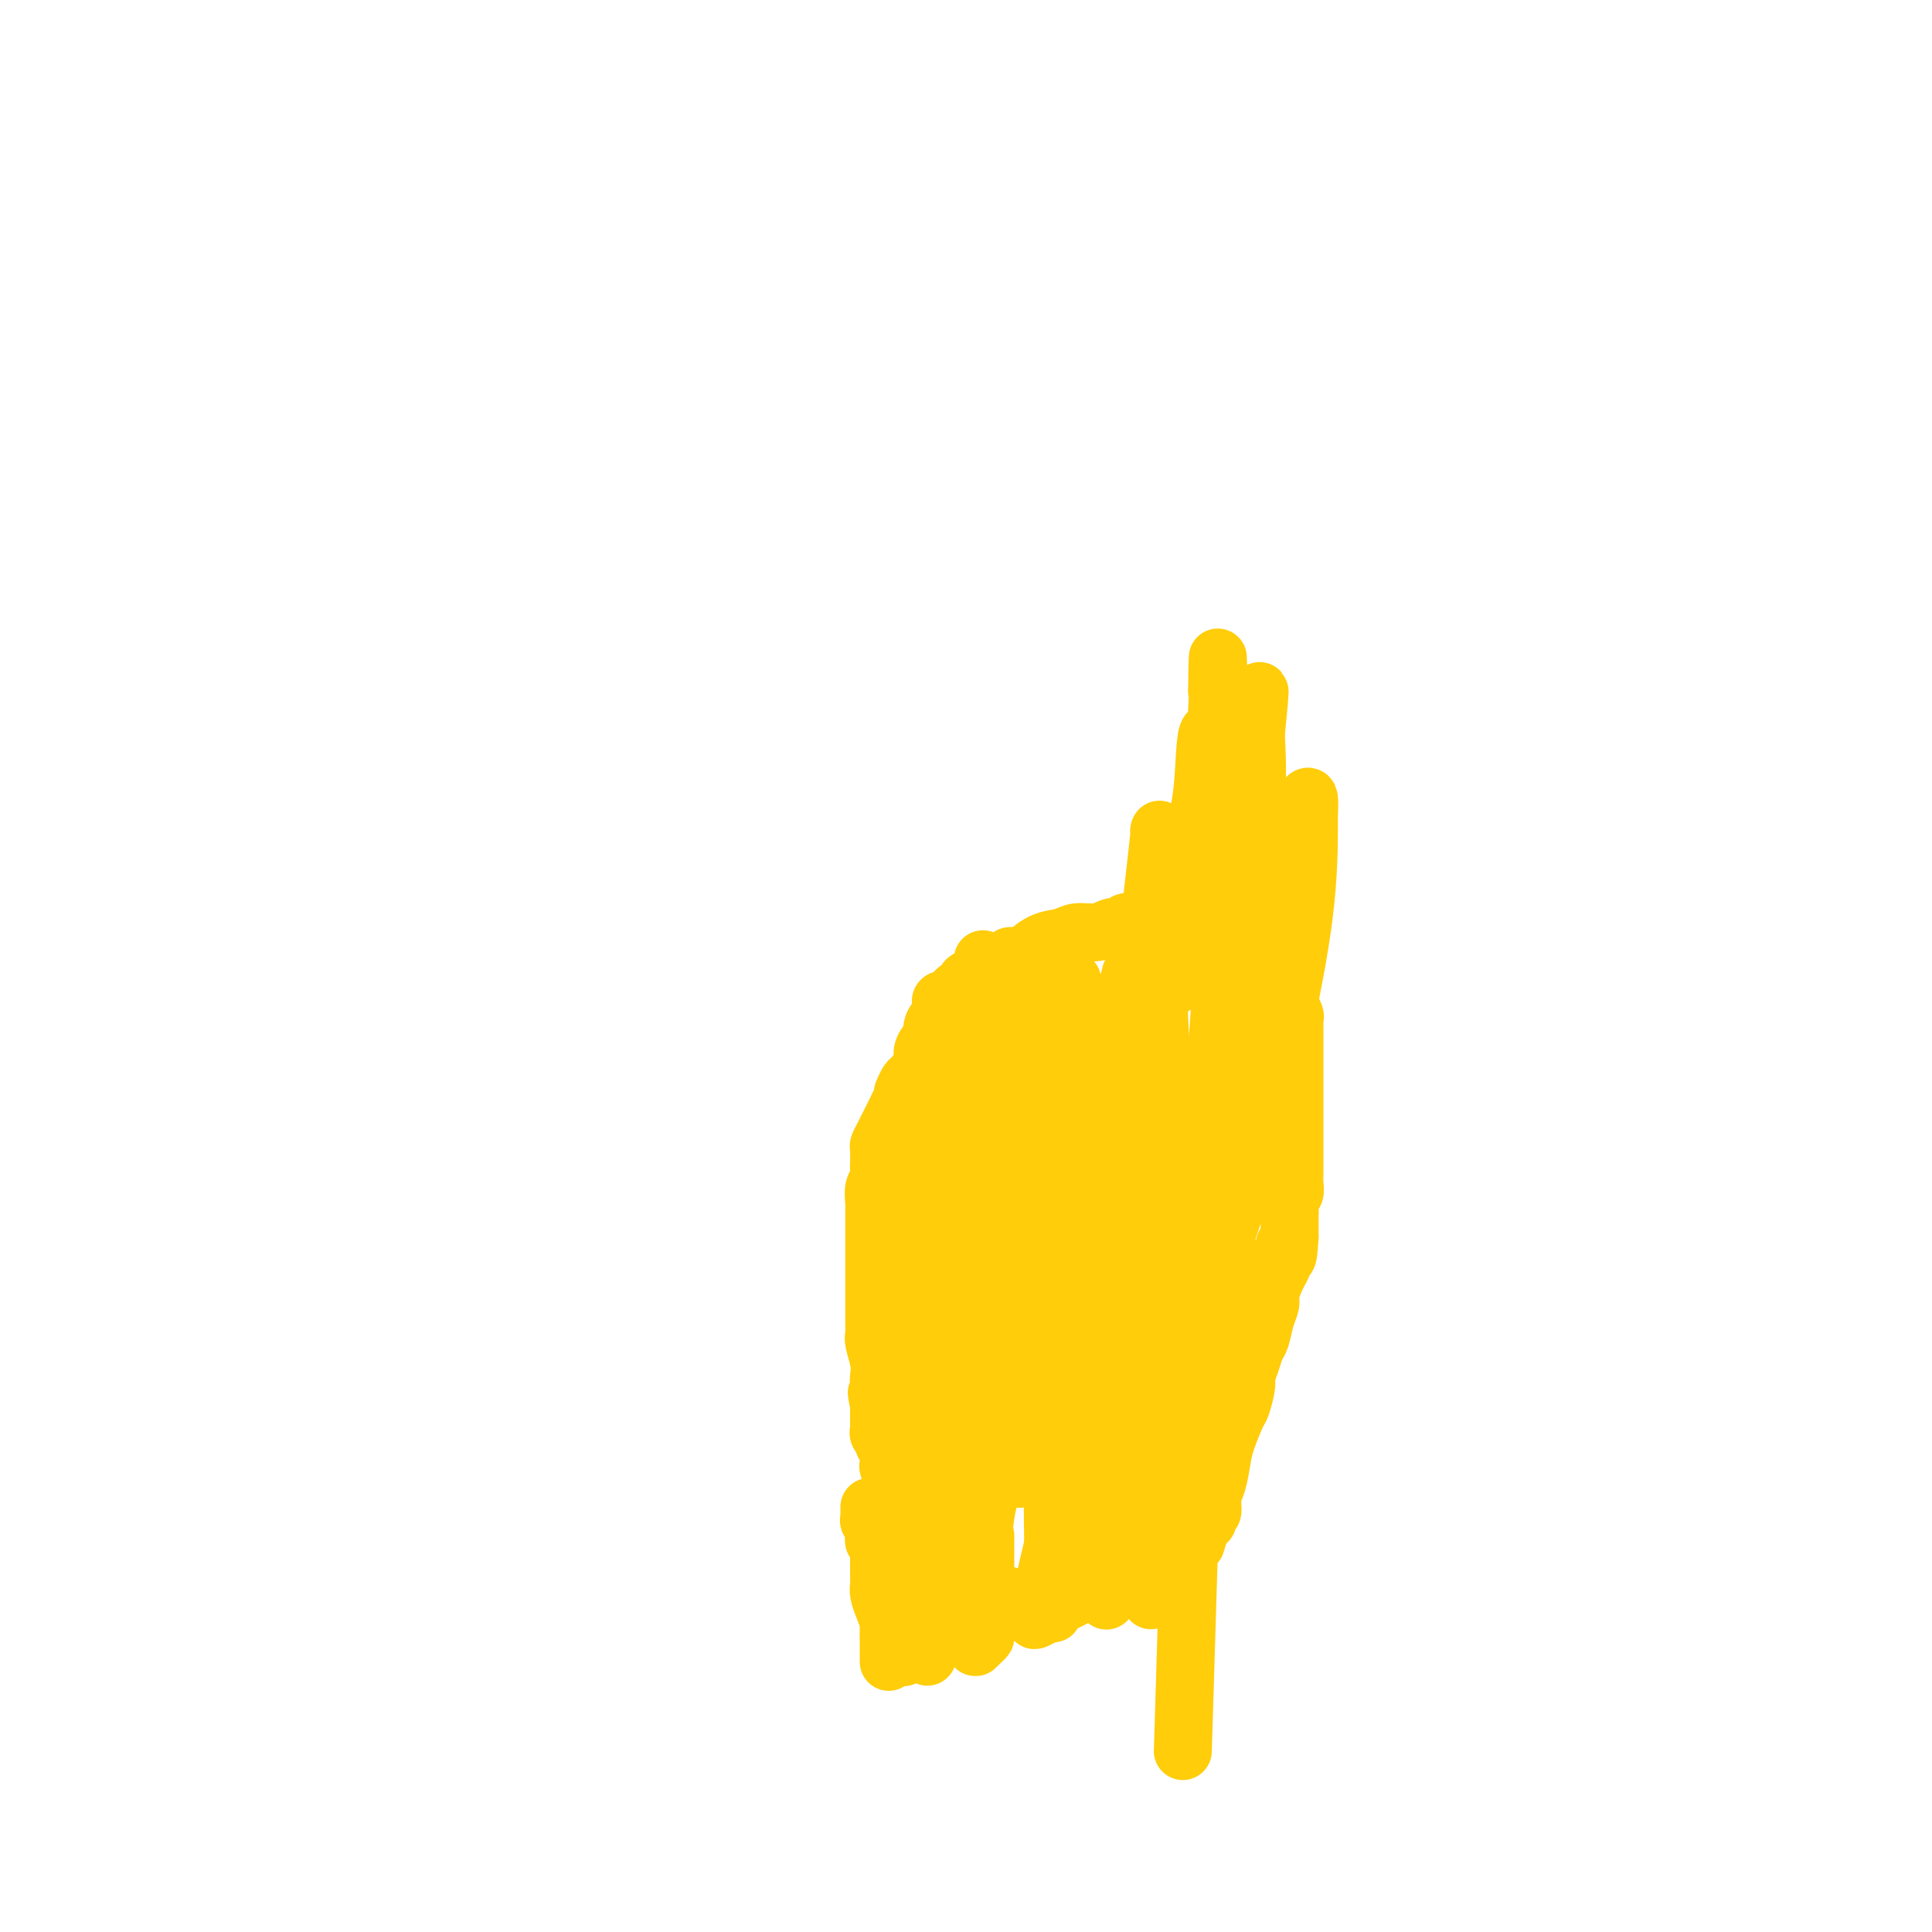 <svg viewBox='0 0 400 400' version='1.1' xmlns='http://www.w3.org/2000/svg' xmlns:xlink='http://www.w3.org/1999/xlink'><g fill='none' stroke='#FFCD0A' stroke-width='12' stroke-linecap='round' stroke-linejoin='round'><path d='M184,309c-0.002,14.124 -0.003,28.249 0,33c0.003,4.751 0.011,0.129 0,-2c-0.011,-2.129 -0.041,-1.764 0,-2c0.041,-0.236 0.155,-1.074 0,-2c-0.155,-0.926 -0.577,-1.941 -1,-3c-0.423,-1.059 -0.845,-2.164 -1,-3c-0.155,-0.836 -0.041,-1.404 0,-2c0.041,-0.596 0.011,-1.220 0,-2c-0.011,-0.780 -0.003,-1.717 0,-2c0.003,-0.283 0.001,0.089 0,0c-0.001,-0.089 -0.000,-0.639 0,-1c0.000,-0.361 0.000,-0.532 0,-1c-0.000,-0.468 -0.000,-1.234 0,-2'/><path d='M182,320c-0.532,-3.542 -0.860,-1.397 -1,-1c-0.140,0.397 -0.090,-0.954 0,-2c0.090,-1.046 0.220,-1.787 0,-2c-0.220,-0.213 -0.791,0.100 -1,0c-0.209,-0.100 -0.056,-0.615 0,-1c0.056,-0.385 0.015,-0.642 0,-1c-0.015,-0.358 -0.004,-0.817 0,-1c0.004,-0.183 0.002,-0.092 0,0'/><path d='M187,343c0.000,0.000 0.100,0.100 0.1,0.1'/><path d='M187,338c0.030,-0.204 0.061,-0.408 0,-1c-0.061,-0.592 -0.212,-1.573 0,-2c0.212,-0.427 0.789,-0.299 1,-1c0.211,-0.701 0.057,-2.229 0,-3c-0.057,-0.771 -0.015,-0.784 0,-1c0.015,-0.216 0.004,-0.633 0,-1c-0.004,-0.367 -0.001,-0.683 0,-1c0.001,-0.317 0.001,-0.636 0,-1c-0.001,-0.364 -0.004,-0.773 0,-1c0.004,-0.227 0.015,-0.273 0,-1c-0.015,-0.727 -0.057,-2.135 0,-3c0.057,-0.865 0.212,-1.185 0,-2c-0.212,-0.815 -0.792,-2.123 -1,-3c-0.208,-0.877 -0.044,-1.322 0,-2c0.044,-0.678 -0.030,-1.590 0,-2c0.030,-0.410 0.165,-0.317 0,-1c-0.165,-0.683 -0.632,-2.141 -1,-3c-0.368,-0.859 -0.639,-1.119 -1,-2c-0.361,-0.881 -0.814,-2.383 -1,-3c-0.186,-0.617 -0.106,-0.350 0,-1c0.106,-0.650 0.239,-2.215 0,-3c-0.239,-0.785 -0.849,-0.788 -1,-1c-0.151,-0.212 0.156,-0.633 0,-1c-0.156,-0.367 -0.774,-0.679 -1,-1c-0.226,-0.321 -0.061,-0.649 0,-1c0.061,-0.351 0.016,-0.723 0,-1c-0.016,-0.277 -0.004,-0.459 0,-1c0.004,-0.541 0.001,-1.440 0,-2c-0.001,-0.560 -0.001,-0.780 0,-1'/><path d='M182,291c-0.929,-4.864 -0.253,-1.523 0,-1c0.253,0.523 0.082,-1.770 0,-3c-0.082,-1.230 -0.074,-1.397 0,-2c0.074,-0.603 0.216,-1.642 0,-3c-0.216,-1.358 -0.790,-3.035 -1,-4c-0.210,-0.965 -0.056,-1.217 0,-2c0.056,-0.783 0.015,-2.097 0,-3c-0.015,-0.903 -0.004,-1.395 0,-2c0.004,-0.605 0.001,-1.322 0,-2c-0.001,-0.678 -0.000,-1.317 0,-2c0.000,-0.683 0.000,-1.410 0,-2c-0.000,-0.590 -0.000,-1.044 0,-1c0.000,0.044 0.000,0.586 0,0c-0.000,-0.586 -0.000,-2.300 0,-3c0.000,-0.700 0.000,-0.385 0,-1c-0.000,-0.615 -0.001,-2.161 0,-3c0.001,-0.839 0.004,-0.973 0,-2c-0.004,-1.027 -0.015,-2.947 0,-4c0.015,-1.053 0.057,-1.238 0,-2c-0.057,-0.762 -0.211,-2.101 0,-3c0.211,-0.899 0.789,-1.358 1,-2c0.211,-0.642 0.056,-1.467 0,-2c-0.056,-0.533 -0.012,-0.775 0,-1c0.012,-0.225 -0.007,-0.432 0,-1c0.007,-0.568 0.040,-1.495 0,-2c-0.040,-0.505 -0.151,-0.586 0,-1c0.151,-0.414 0.565,-1.161 1,-2c0.435,-0.839 0.890,-1.771 1,-2c0.110,-0.229 -0.124,0.246 0,0c0.124,-0.246 0.607,-1.213 1,-2c0.393,-0.787 0.697,-1.393 1,-2'/><path d='M186,229c0.996,-2.516 0.987,-0.307 1,0c0.013,0.307 0.050,-1.286 0,-2c-0.050,-0.714 -0.186,-0.547 0,-1c0.186,-0.453 0.694,-1.527 1,-2c0.306,-0.473 0.412,-0.345 1,-1c0.588,-0.655 1.659,-2.094 2,-3c0.341,-0.906 -0.050,-1.279 0,-2c0.050,-0.721 0.539,-1.790 1,-2c0.461,-0.210 0.894,0.438 1,0c0.106,-0.438 -0.115,-1.962 0,-3c0.115,-1.038 0.565,-1.588 1,-2c0.435,-0.412 0.857,-0.685 1,-1c0.143,-0.315 0.009,-0.672 0,-1c-0.009,-0.328 0.107,-0.627 0,-1c-0.107,-0.373 -0.437,-0.821 0,-1c0.437,-0.179 1.642,-0.089 2,0c0.358,0.089 -0.130,0.179 0,0c0.130,-0.179 0.880,-0.626 1,-1c0.120,-0.374 -0.389,-0.674 0,-1c0.389,-0.326 1.676,-0.676 2,-1c0.324,-0.324 -0.317,-0.621 0,-1c0.317,-0.379 1.590,-0.841 2,-1c0.410,-0.159 -0.042,-0.014 0,0c0.042,0.014 0.579,-0.104 1,0c0.421,0.104 0.725,0.431 1,0c0.275,-0.431 0.522,-1.618 1,-2c0.478,-0.382 1.189,0.041 2,0c0.811,-0.041 1.723,-0.547 2,-1c0.277,-0.453 -0.079,-0.853 0,-1c0.079,-0.147 0.594,-0.042 1,0c0.406,0.042 0.703,0.021 1,0'/><path d='M211,198c2.802,-1.509 1.807,-0.782 2,-1c0.193,-0.218 1.575,-1.383 3,-2c1.425,-0.617 2.893,-0.687 4,-1c1.107,-0.313 1.855,-0.869 3,-1c1.145,-0.131 2.689,0.162 4,0c1.311,-0.162 2.389,-0.779 3,-1c0.611,-0.221 0.755,-0.045 1,0c0.245,0.045 0.592,-0.040 1,0c0.408,0.040 0.877,0.205 1,0c0.123,-0.205 -0.100,-0.780 0,-1c0.100,-0.220 0.522,-0.084 1,0c0.478,0.084 1.013,0.117 2,0c0.987,-0.117 2.425,-0.382 4,0c1.575,0.382 3.287,1.412 5,2c1.713,0.588 3.429,0.736 5,1c1.571,0.264 2.998,0.645 5,1c2.002,0.355 4.578,0.683 6,1c1.422,0.317 1.691,0.624 2,1c0.309,0.376 0.660,0.822 1,1c0.340,0.178 0.670,0.089 1,0'/><path d='M265,198c4.427,0.986 0.994,-0.049 0,0c-0.994,0.049 0.452,1.184 1,2c0.548,0.816 0.200,1.314 0,2c-0.200,0.686 -0.251,1.559 0,2c0.251,0.441 0.803,0.451 1,1c0.197,0.549 0.039,1.639 0,2c-0.039,0.361 0.042,-0.005 0,0c-0.042,0.005 -0.207,0.382 0,1c0.207,0.618 0.788,1.478 1,2c0.212,0.522 0.057,0.706 0,1c-0.057,0.294 -0.015,0.698 0,1c0.015,0.302 0.004,0.503 0,1c-0.004,0.497 -0.001,1.291 0,2c0.001,0.709 0.000,1.335 0,2c-0.000,0.665 -0.000,1.370 0,2c0.000,0.630 0.000,1.186 0,2c-0.000,0.814 -0.000,1.884 0,3c0.000,1.116 0.000,2.276 0,3c-0.000,0.724 -0.000,1.013 0,2c0.000,0.987 0.000,2.673 0,4c-0.000,1.327 -0.000,2.295 0,3c0.000,0.705 0.001,1.149 0,2c-0.001,0.851 -0.004,2.111 0,3c0.004,0.889 0.015,1.407 0,2c-0.015,0.593 -0.057,1.261 0,2c0.057,0.739 0.211,1.549 0,2c-0.211,0.451 -0.789,0.544 -1,1c-0.211,0.456 -0.057,1.277 0,2c0.057,0.723 0.015,1.349 0,2c-0.015,0.651 -0.004,1.329 0,2c0.004,0.671 0.002,1.336 0,2'/><path d='M267,256c-0.394,7.336 -0.880,3.177 -1,2c-0.120,-1.177 0.126,0.629 0,2c-0.126,1.371 -0.625,2.308 -1,3c-0.375,0.692 -0.625,1.137 -1,2c-0.375,0.863 -0.874,2.142 -1,3c-0.126,0.858 0.121,1.296 0,2c-0.121,0.704 -0.611,1.673 -1,3c-0.389,1.327 -0.678,3.011 -1,4c-0.322,0.989 -0.678,1.284 -1,2c-0.322,0.716 -0.610,1.851 -1,3c-0.390,1.149 -0.882,2.310 -1,3c-0.118,0.690 0.137,0.910 0,2c-0.137,1.090 -0.666,3.051 -1,4c-0.334,0.949 -0.472,0.886 -1,2c-0.528,1.114 -1.447,3.406 -2,5c-0.553,1.594 -0.740,2.489 -1,4c-0.260,1.511 -0.591,3.638 -1,5c-0.409,1.362 -0.894,1.957 -1,3c-0.106,1.043 0.169,2.532 0,3c-0.169,0.468 -0.780,-0.084 -1,0c-0.220,0.084 -0.049,0.806 0,1c0.049,0.194 -0.025,-0.140 0,0c0.025,0.140 0.150,0.754 0,1c-0.150,0.246 -0.575,0.123 -1,0'/><path d='M249,315c-2.767,9.085 -0.683,2.298 0,0c0.683,-2.298 -0.034,-0.105 -1,1c-0.966,1.105 -2.181,1.123 -3,1c-0.819,-0.123 -1.243,-0.387 -2,0c-0.757,0.387 -1.848,1.424 -3,2c-1.152,0.576 -2.365,0.689 -3,1c-0.635,0.311 -0.690,0.819 -1,1c-0.310,0.181 -0.874,0.034 -1,0c-0.126,-0.034 0.186,0.046 0,0c-0.186,-0.046 -0.871,-0.216 -1,0c-0.129,0.216 0.299,0.819 0,1c-0.299,0.181 -1.325,-0.059 -2,0c-0.675,0.059 -1.000,0.418 -1,1c0.000,0.582 0.326,1.387 0,2c-0.326,0.613 -1.304,1.032 -2,1c-0.696,-0.032 -1.110,-0.516 -2,0c-0.890,0.516 -2.255,2.033 -3,3c-0.745,0.967 -0.870,1.383 -2,2c-1.130,0.617 -3.266,1.435 -4,2c-0.734,0.565 -0.067,0.876 0,1c0.067,0.124 -0.467,0.062 -1,0'/><path d='M217,334c-5.113,2.893 -1.894,0.626 -1,0c0.894,-0.626 -0.537,0.389 -2,0c-1.463,-0.389 -2.959,-2.181 -4,-3c-1.041,-0.819 -1.628,-0.664 -3,-1c-1.372,-0.336 -3.531,-1.162 -5,-2c-1.469,-0.838 -2.250,-1.689 -3,-2c-0.750,-0.311 -1.469,-0.083 -2,0c-0.531,0.083 -0.874,0.022 -1,0c-0.126,-0.022 -0.036,-0.006 0,0c0.036,0.006 0.018,0.003 0,0'/><path d='M196,326c-0.000,-0.307 -0.001,-0.613 0,-1c0.001,-0.387 0.003,-0.853 0,-2c-0.003,-1.147 -0.012,-2.974 0,-5c0.012,-2.026 0.044,-4.252 0,-7c-0.044,-2.748 -0.166,-6.019 0,-10c0.166,-3.981 0.618,-8.671 1,-13c0.382,-4.329 0.694,-8.296 1,-13c0.306,-4.704 0.608,-10.143 1,-15c0.392,-4.857 0.876,-9.130 1,-13c0.124,-3.870 -0.110,-7.337 0,-11c0.110,-3.663 0.565,-7.521 1,-11c0.435,-3.479 0.849,-6.578 1,-9c0.151,-2.422 0.041,-4.169 0,-5c-0.041,-0.831 -0.011,-0.748 0,-1c0.011,-0.252 0.002,-0.838 0,-1c-0.002,-0.162 0.002,0.100 0,0c-0.002,-0.100 -0.011,-0.563 0,-1c0.011,-0.437 0.041,-0.848 0,-1c-0.041,-0.152 -0.155,-0.043 0,0c0.155,0.043 0.577,0.022 1,0'/><path d='M203,207c1.081,-18.356 0.283,-4.747 0,1c-0.283,5.747 -0.051,3.633 0,5c0.051,1.367 -0.080,6.216 0,11c0.080,4.784 0.371,9.505 0,14c-0.371,4.495 -1.405,8.766 -2,14c-0.595,5.234 -0.752,11.431 -1,16c-0.248,4.569 -0.588,7.509 -1,10c-0.412,2.491 -0.898,4.532 -1,6c-0.102,1.468 0.179,2.361 0,3c-0.179,0.639 -0.817,1.023 -1,1c-0.183,-0.023 0.088,-0.451 0,0c-0.088,0.451 -0.535,1.783 -1,3c-0.465,1.217 -0.948,2.319 -1,4c-0.052,1.681 0.326,3.940 0,7c-0.326,3.060 -1.355,6.919 -2,11c-0.645,4.081 -0.905,8.382 -1,12c-0.095,3.618 -0.026,6.553 0,9c0.026,2.447 0.010,4.407 0,6c-0.010,1.593 -0.014,2.820 0,3c0.014,0.180 0.045,-0.688 0,-1c-0.045,-0.312 -0.167,-0.070 0,-1c0.167,-0.930 0.622,-3.033 1,-5c0.378,-1.967 0.679,-3.799 1,-6c0.321,-2.201 0.663,-4.772 1,-7c0.337,-2.228 0.668,-4.114 1,-6'/><path d='M196,317c1.019,-5.172 1.568,-5.102 2,-6c0.432,-0.898 0.747,-2.766 1,-5c0.253,-2.234 0.444,-4.836 1,-7c0.556,-2.164 1.476,-3.892 2,-6c0.524,-2.108 0.652,-4.598 1,-7c0.348,-2.402 0.915,-4.716 1,-7c0.085,-2.284 -0.313,-4.537 0,-7c0.313,-2.463 1.338,-5.135 2,-8c0.662,-2.865 0.962,-5.923 1,-8c0.038,-2.077 -0.187,-3.172 0,-5c0.187,-1.828 0.786,-4.388 1,-6c0.214,-1.612 0.043,-2.277 0,-4c-0.043,-1.723 0.041,-4.503 0,-6c-0.041,-1.497 -0.207,-1.711 0,-2c0.207,-0.289 0.788,-0.655 1,-1c0.212,-0.345 0.057,-0.671 0,-1c-0.057,-0.329 -0.015,-0.662 0,-1c0.015,-0.338 0.005,-0.680 0,-1c-0.005,-0.320 -0.003,-0.619 0,-1c0.003,-0.381 0.009,-0.843 0,-1c-0.009,-0.157 -0.033,-0.009 0,0c0.033,0.009 0.122,-0.121 0,0c-0.122,0.121 -0.456,0.494 -1,1c-0.544,0.506 -1.298,1.145 -2,2c-0.702,0.855 -1.351,1.928 -2,3'/><path d='M204,233c-1.310,1.475 -2.085,3.164 -3,5c-0.915,1.836 -1.971,3.821 -3,6c-1.029,2.179 -2.031,4.552 -3,7c-0.969,2.448 -1.905,4.972 -3,8c-1.095,3.028 -2.350,6.561 -3,9c-0.650,2.439 -0.695,3.784 -1,6c-0.305,2.216 -0.870,5.303 -1,7c-0.130,1.697 0.175,2.003 0,3c-0.175,0.997 -0.831,2.686 -1,4c-0.169,1.314 0.149,2.255 0,3c-0.149,0.745 -0.765,1.296 -1,2c-0.235,0.704 -0.090,1.563 0,2c0.090,0.437 0.123,0.452 0,0c-0.123,-0.452 -0.403,-1.371 0,-3c0.403,-1.629 1.489,-3.969 2,-7c0.511,-3.031 0.446,-6.752 1,-1c0.554,5.752 1.727,20.976 3,22c1.273,1.024 2.645,-12.153 4,-21c1.355,-8.847 2.692,-13.365 4,-19c1.308,-5.635 2.585,-12.385 3,-16c0.415,-3.615 -0.033,-4.093 0,-5c0.033,-0.907 0.547,-2.244 1,-3c0.453,-0.756 0.844,-0.930 1,-1c0.156,-0.070 0.078,-0.035 0,0'/><path d='M204,241c2.167,-10.833 1.083,-5.417 0,0'/><path d='M191,261c0.000,-0.317 0.000,-0.633 0,-1c0.000,-0.367 0.000,-0.784 0,-1c0.000,-0.216 0.000,-0.230 0,-1c0.000,-0.770 0.000,-2.295 0,-3c0.000,-0.705 0.000,-0.589 0,-1c0.000,-0.411 0.000,-1.349 0,-2c0.000,-0.651 0.000,-1.015 0,-2c0.000,-0.985 0.000,-2.590 0,-3c0.000,-0.410 0.000,0.377 0,0c0.000,-0.377 0.000,-1.917 0,-3c0.000,-1.083 0.000,-1.709 0,-2c0.000,-0.291 0.000,-0.249 0,-1c-0.000,-0.751 0.000,-2.296 0,-3c0.000,-0.704 0.000,-0.566 0,-1c0.000,-0.434 -0.000,-1.440 0,-2c0.000,-0.560 -0.000,-0.675 0,-1c0.000,-0.325 -0.000,-0.860 0,-1c0.000,-0.140 -0.000,0.116 0,0c0.000,-0.116 -0.000,-0.605 0,-1c0.000,-0.395 0.000,-0.698 0,-1'/><path d='M191,231c0.014,-5.078 0.050,-2.773 0,-2c-0.050,0.773 -0.187,0.015 0,-1c0.187,-1.015 0.698,-2.288 1,-3c0.302,-0.712 0.395,-0.863 1,-1c0.605,-0.137 1.721,-0.258 2,-1c0.279,-0.742 -0.280,-2.103 0,-3c0.280,-0.897 1.397,-1.328 2,-2c0.603,-0.672 0.692,-1.584 1,-2c0.308,-0.416 0.837,-0.337 1,0c0.163,0.337 -0.039,0.933 0,2c0.039,1.067 0.318,2.605 0,5c-0.318,2.395 -1.234,5.647 -2,9c-0.766,3.353 -1.381,6.807 -2,10c-0.619,3.193 -1.241,6.124 -2,9c-0.759,2.876 -1.654,5.696 -2,8c-0.346,2.304 -0.144,4.092 0,5c0.144,0.908 0.231,0.937 0,1c-0.231,0.063 -0.780,0.161 -1,0c-0.220,-0.161 -0.110,-0.580 0,-1'/><path d='M190,264c-1.428,7.765 -0.497,3.177 0,0c0.497,-3.177 0.560,-4.944 1,-7c0.440,-2.056 1.256,-4.402 2,-7c0.744,-2.598 1.418,-5.447 2,-9c0.582,-3.553 1.074,-7.811 2,-11c0.926,-3.189 2.286,-5.310 3,-8c0.714,-2.690 0.784,-5.949 1,-8c0.216,-2.051 0.579,-2.894 1,-4c0.421,-1.106 0.898,-2.475 1,-3c0.102,-0.525 -0.173,-0.207 0,0c0.173,0.207 0.795,0.303 1,0c0.205,-0.303 -0.005,-1.006 0,0c0.005,1.006 0.226,3.722 1,6c0.774,2.278 2.102,4.120 3,7c0.898,2.880 1.368,6.800 2,9c0.632,2.200 1.426,2.681 2,4c0.574,1.319 0.927,3.477 1,5c0.073,1.523 -0.134,2.410 0,3c0.134,0.590 0.610,0.883 1,1c0.390,0.117 0.695,0.059 1,0'/><path d='M215,242c1.787,5.323 0.254,1.131 0,-1c-0.254,-2.131 0.772,-2.201 1,-3c0.228,-0.799 -0.342,-2.325 0,-4c0.342,-1.675 1.594,-3.497 2,-5c0.406,-1.503 -0.036,-2.686 0,-4c0.036,-1.314 0.550,-2.761 1,-4c0.450,-1.239 0.838,-2.272 1,-3c0.162,-0.728 0.100,-1.150 0,-2c-0.100,-0.850 -0.237,-2.127 0,-3c0.237,-0.873 0.848,-1.343 1,-2c0.152,-0.657 -0.155,-1.502 0,-2c0.155,-0.498 0.774,-0.651 1,-1c0.226,-0.349 0.061,-0.895 0,-1c-0.061,-0.105 -0.016,0.229 0,0c0.016,-0.229 0.004,-1.023 0,-1c-0.004,0.023 -0.001,0.861 0,1c0.001,0.139 0.000,-0.423 0,0c-0.000,0.423 -0.000,1.830 0,3c0.000,1.170 0.000,2.102 0,3c-0.000,0.898 -0.000,1.763 0,3c0.000,1.237 0.000,2.845 0,4c-0.000,1.155 -0.000,1.856 0,3c0.000,1.144 0.000,2.731 0,4c-0.000,1.269 -0.000,2.220 0,3c0.000,0.780 0.000,1.390 0,2'/><path d='M222,232c-0.016,4.063 -0.057,1.220 0,0c0.057,-1.220 0.210,-0.817 0,-1c-0.210,-0.183 -0.785,-0.951 -1,-2c-0.215,-1.049 -0.072,-2.380 0,-4c0.072,-1.620 0.072,-3.528 0,-5c-0.072,-1.472 -0.215,-2.509 0,-4c0.215,-1.491 0.790,-3.437 1,-5c0.210,-1.563 0.056,-2.743 0,-4c-0.056,-1.257 -0.013,-2.591 0,-3c0.013,-0.409 -0.002,0.108 0,0c0.002,-0.108 0.022,-0.840 0,-1c-0.022,-0.160 -0.086,0.252 0,1c0.086,0.748 0.322,1.831 0,3c-0.322,1.169 -1.200,2.424 -2,4c-0.800,1.576 -1.520,3.473 -2,5c-0.480,1.527 -0.720,2.683 -1,4c-0.280,1.317 -0.601,2.796 -1,4c-0.399,1.204 -0.877,2.132 -1,3c-0.123,0.868 0.108,1.677 0,2c-0.108,0.323 -0.554,0.162 -1,0'/><path d='M214,229c-1.239,3.522 -0.336,-0.172 0,-2c0.336,-1.828 0.104,-1.788 0,-3c-0.104,-1.212 -0.080,-3.676 0,-6c0.080,-2.324 0.218,-4.508 0,-7c-0.218,-2.492 -0.790,-5.291 -1,-7c-0.210,-1.709 -0.056,-2.327 0,-3c0.056,-0.673 0.014,-1.400 0,-2c-0.014,-0.600 -0.002,-1.073 0,-1c0.002,0.073 -0.008,0.692 0,2c0.008,1.308 0.032,3.306 0,6c-0.032,2.694 -0.121,6.085 0,9c0.121,2.915 0.452,5.355 1,8c0.548,2.645 1.313,5.493 2,8c0.687,2.507 1.295,4.671 2,7c0.705,2.329 1.507,4.823 2,7c0.493,2.177 0.676,4.036 1,5c0.324,0.964 0.788,1.033 1,1c0.212,-0.033 0.174,-0.167 0,0c-0.174,0.167 -0.482,0.634 0,0c0.482,-0.634 1.753,-2.369 3,-5c1.247,-2.631 2.468,-6.159 4,-11c1.532,-4.841 3.374,-10.996 5,-17c1.626,-6.004 3.036,-11.858 4,-16c0.964,-4.142 1.482,-6.571 2,-9'/><path d='M240,193c1.701,-6.939 0.455,-3.286 0,-2c-0.455,1.286 -0.119,0.204 0,0c0.119,-0.204 0.021,0.469 0,2c-0.021,1.531 0.036,3.919 0,7c-0.036,3.081 -0.164,6.856 0,11c0.164,4.144 0.621,8.656 1,13c0.379,4.344 0.679,8.520 1,13c0.321,4.480 0.663,9.266 1,14c0.337,4.734 0.669,9.417 1,13c0.331,3.583 0.660,6.065 1,8c0.340,1.935 0.690,3.323 1,4c0.310,0.677 0.579,0.643 1,0c0.421,-0.643 0.992,-1.896 1,-2c0.008,-0.104 -0.548,0.942 0,-1c0.548,-1.942 2.199,-6.873 4,-12c1.801,-5.127 3.750,-10.449 6,-18c2.250,-7.551 4.799,-17.330 7,-27c2.201,-9.670 4.054,-19.231 5,-27c0.946,-7.769 0.985,-13.745 1,-17c0.015,-3.255 0.004,-3.787 0,-4c-0.004,-0.213 -0.002,-0.106 0,0'/><path d='M271,168c0.452,-6.956 -1.416,-0.344 -3,3c-1.584,3.344 -2.882,3.422 -4,5c-1.118,1.578 -2.054,4.656 -3,8c-0.946,3.344 -1.900,6.955 -3,10c-1.100,3.045 -2.346,5.523 -3,8c-0.654,2.477 -0.715,4.954 -1,7c-0.285,2.046 -0.794,3.662 -1,5c-0.206,1.338 -0.108,2.396 0,3c0.108,0.604 0.225,0.752 0,1c-0.225,0.248 -0.792,0.596 -1,1c-0.208,0.404 -0.059,0.863 0,1c0.059,0.137 0.026,-0.047 0,0c-0.026,0.047 -0.045,0.324 0,1c0.045,0.676 0.156,1.750 0,3c-0.156,1.250 -0.578,2.677 -1,4c-0.422,1.323 -0.845,2.541 -1,4c-0.155,1.459 -0.041,3.159 0,5c0.041,1.841 0.009,3.822 0,5c-0.009,1.178 0.005,1.551 0,2c-0.005,0.449 -0.029,0.972 0,1c0.029,0.028 0.111,-0.439 0,-1c-0.111,-0.561 -0.415,-1.215 0,-3c0.415,-1.785 1.548,-4.702 2,-8c0.452,-3.298 0.224,-6.977 1,-13c0.776,-6.023 2.555,-14.391 4,-24c1.445,-9.609 2.556,-20.460 3,-28c0.444,-7.540 0.222,-11.770 0,-16'/><path d='M260,152c1.549,-15.269 0.421,-6.943 0,-4c-0.421,2.943 -0.134,0.503 0,0c0.134,-0.503 0.115,0.930 0,2c-0.115,1.070 -0.327,1.776 -1,4c-0.673,2.224 -1.806,5.964 -2,9c-0.194,3.036 0.551,5.366 0,9c-0.551,3.634 -2.397,8.571 -3,13c-0.603,4.429 0.035,8.349 0,11c-0.035,2.651 -0.745,4.034 -1,6c-0.255,1.966 -0.054,4.516 0,7c0.054,2.484 -0.038,4.901 0,7c0.038,2.099 0.206,3.878 0,6c-0.206,2.122 -0.787,4.587 -1,7c-0.213,2.413 -0.057,4.774 0,7c0.057,2.226 0.016,4.318 0,6c-0.016,1.682 -0.005,2.954 0,3c0.005,0.046 0.005,-1.135 0,-2c-0.005,-0.865 -0.015,-1.414 0,-3c0.015,-1.586 0.057,-4.207 0,-8c-0.057,-3.793 -0.212,-8.756 0,-14c0.212,-5.244 0.789,-10.769 1,-18c0.211,-7.231 0.054,-16.167 0,-25c-0.054,-8.833 -0.004,-17.564 0,-23c0.004,-5.436 -0.037,-7.579 0,-9c0.037,-1.421 0.154,-2.120 0,-2c-0.154,0.120 -0.577,1.060 -1,2'/><path d='M252,143c0.112,-15.036 0.391,-1.625 0,4c-0.391,5.625 -1.452,3.464 -2,5c-0.548,1.536 -0.581,6.768 -1,11c-0.419,4.232 -1.223,7.463 -2,11c-0.777,3.537 -1.528,7.379 -2,11c-0.472,3.621 -0.666,7.021 -1,10c-0.334,2.979 -0.807,5.536 -1,7c-0.193,1.464 -0.107,1.836 0,2c0.107,0.164 0.235,0.120 0,0c-0.235,-0.120 -0.834,-0.314 -1,-1c-0.166,-0.686 0.099,-1.862 0,-3c-0.099,-1.138 -0.562,-2.239 -1,-4c-0.438,-1.761 -0.850,-4.184 -1,-7c-0.150,-2.816 -0.040,-6.026 0,-9c0.040,-2.974 0.008,-5.712 0,-7c-0.008,-1.288 0.009,-1.124 0,-1c-0.009,0.124 -0.044,0.209 0,0c0.044,-0.209 0.166,-0.712 0,1c-0.166,1.712 -0.619,5.638 -1,9c-0.381,3.362 -0.691,6.161 -1,9c-0.309,2.839 -0.619,5.718 -1,9c-0.381,3.282 -0.834,6.968 -1,9c-0.166,2.032 -0.044,2.411 0,3c0.044,0.589 0.012,1.389 0,2c-0.012,0.611 -0.003,1.032 0,1c0.003,-0.032 0.002,-0.516 0,-1'/><path d='M236,214c-0.841,6.421 -0.943,1.973 -1,0c-0.057,-1.973 -0.068,-1.470 0,-2c0.068,-0.530 0.214,-2.093 0,-3c-0.214,-0.907 -0.789,-1.159 -1,-2c-0.211,-0.841 -0.058,-2.270 0,-3c0.058,-0.730 0.023,-0.762 0,-1c-0.023,-0.238 -0.032,-0.682 0,-1c0.032,-0.318 0.107,-0.511 0,0c-0.107,0.511 -0.396,1.725 -1,3c-0.604,1.275 -1.524,2.610 -2,5c-0.476,2.390 -0.510,5.834 -1,9c-0.490,3.166 -1.438,6.054 -2,9c-0.562,2.946 -0.739,5.949 -1,9c-0.261,3.051 -0.606,6.149 -1,8c-0.394,1.851 -0.838,2.456 -1,3c-0.162,0.544 -0.042,1.027 0,1c0.042,-0.027 0.008,-0.565 0,-1c-0.008,-0.435 0.011,-0.767 0,-1c-0.011,-0.233 -0.052,-0.367 0,-2c0.052,-1.633 0.196,-4.764 0,-7c-0.196,-2.236 -0.732,-3.577 -1,-6c-0.268,-2.423 -0.268,-5.928 0,-8c0.268,-2.072 0.803,-2.712 1,-4c0.197,-1.288 0.056,-3.225 0,-4c-0.056,-0.775 -0.028,-0.387 0,0'/><path d='M225,216c-0.044,-4.441 -0.156,0.457 0,4c0.156,3.543 0.578,5.733 1,9c0.422,3.267 0.844,7.612 1,13c0.156,5.388 0.044,11.818 0,18c-0.044,6.182 -0.022,12.117 0,19c0.022,6.883 0.044,14.716 0,21c-0.044,6.284 -0.156,11.019 0,15c0.156,3.981 0.578,7.207 1,10c0.422,2.793 0.844,5.153 1,6c0.156,0.847 0.045,0.180 0,0c-0.045,-0.180 -0.023,0.126 0,0c0.023,-0.126 0.048,-0.683 0,-2c-0.048,-1.317 -0.168,-3.394 0,-6c0.168,-2.606 0.623,-5.741 1,-9c0.377,-3.259 0.674,-6.641 1,-10c0.326,-3.359 0.680,-6.694 1,-11c0.320,-4.306 0.608,-9.581 1,-14c0.392,-4.419 0.890,-7.980 1,-12c0.110,-4.020 -0.167,-8.498 0,-12c0.167,-3.502 0.777,-6.030 1,-8c0.223,-1.970 0.060,-3.384 0,-5c-0.060,-1.616 -0.015,-3.435 0,-4c0.015,-0.565 0.002,0.123 0,0c-0.002,-0.123 0.008,-1.058 0,-1c-0.008,0.058 -0.032,1.110 0,1c0.032,-0.110 0.122,-1.380 0,0c-0.122,1.380 -0.456,5.410 -1,9c-0.544,3.590 -1.298,6.740 -2,11c-0.702,4.260 -1.351,9.630 -2,15'/><path d='M230,273c-1.166,8.831 -1.581,13.410 -2,18c-0.419,4.590 -0.844,9.193 -1,13c-0.156,3.807 -0.045,6.819 0,9c0.045,2.181 0.023,3.530 0,4c-0.023,0.470 -0.047,0.062 0,0c0.047,-0.062 0.167,0.223 0,0c-0.167,-0.223 -0.619,-0.953 0,-2c0.619,-1.047 2.309,-2.410 3,-4c0.691,-1.590 0.382,-3.408 1,-6c0.618,-2.592 2.161,-5.957 3,-9c0.839,-3.043 0.974,-5.763 2,-9c1.026,-3.237 2.944,-6.989 4,-10c1.056,-3.011 1.250,-5.280 2,-8c0.750,-2.720 2.057,-5.891 3,-8c0.943,-2.109 1.521,-3.157 2,-4c0.479,-0.843 0.859,-1.481 1,-2c0.141,-0.519 0.042,-0.919 0,-1c-0.042,-0.081 -0.027,0.157 0,1c0.027,0.843 0.067,2.292 0,4c-0.067,1.708 -0.242,3.676 -1,7c-0.758,3.324 -2.098,8.006 -3,12c-0.902,3.994 -1.366,7.301 -2,11c-0.634,3.699 -1.438,7.789 -2,12c-0.562,4.211 -0.883,8.541 -1,12c-0.117,3.459 -0.032,6.047 0,8c0.032,1.953 0.009,3.272 0,4c-0.009,0.728 -0.005,0.864 0,1'/><path d='M239,326c-1.395,10.915 -0.382,2.202 0,-1c0.382,-3.202 0.131,-0.892 0,-1c-0.131,-0.108 -0.144,-2.635 0,-5c0.144,-2.365 0.444,-4.569 1,-8c0.556,-3.431 1.368,-8.090 2,-13c0.632,-4.910 1.083,-10.072 2,-15c0.917,-4.928 2.298,-9.623 3,-15c0.702,-5.377 0.724,-11.437 1,-16c0.276,-4.563 0.806,-7.628 1,-10c0.194,-2.372 0.052,-4.049 0,-5c-0.052,-0.951 -0.013,-1.175 0,-1c0.013,0.175 -0.001,0.751 0,1c0.001,0.249 0.018,0.172 0,1c-0.018,0.828 -0.070,2.562 0,5c0.070,2.438 0.264,5.582 0,9c-0.264,3.418 -0.985,7.111 -2,12c-1.015,4.889 -2.324,10.974 -3,16c-0.676,5.026 -0.719,8.993 -1,13c-0.281,4.007 -0.800,8.055 -1,11c-0.200,2.945 -0.081,4.787 0,6c0.081,1.213 0.123,1.797 0,2c-0.123,0.203 -0.410,0.023 0,-1c0.410,-1.023 1.518,-2.891 2,-5c0.482,-2.109 0.339,-4.460 1,-7c0.661,-2.540 2.126,-5.268 3,-9c0.874,-3.732 1.158,-8.466 2,-12c0.842,-3.534 2.240,-5.867 3,-8c0.760,-2.133 0.880,-4.067 1,-6'/><path d='M254,264c2.083,-7.074 1.291,-1.758 1,0c-0.291,1.758 -0.080,-0.043 0,0c0.080,0.043 0.029,1.930 0,3c-0.029,1.070 -0.035,1.324 0,3c0.035,1.676 0.112,4.775 0,7c-0.112,2.225 -0.412,3.576 -1,6c-0.588,2.424 -1.463,5.920 -2,8c-0.537,2.080 -0.736,2.742 -1,4c-0.264,1.258 -0.593,3.111 -1,4c-0.407,0.889 -0.891,0.815 -1,1c-0.109,0.185 0.156,0.630 0,1c-0.156,0.370 -0.733,0.666 -1,0c-0.267,-0.666 -0.225,-2.295 -1,-4c-0.775,-1.705 -2.368,-3.487 -3,-6c-0.632,-2.513 -0.303,-5.758 -1,-10c-0.697,-4.242 -2.421,-9.483 -3,-14c-0.579,-4.517 -0.014,-8.312 0,-12c0.014,-3.688 -0.522,-7.268 -1,-10c-0.478,-2.732 -0.897,-4.615 -1,-5c-0.103,-0.385 0.109,0.729 0,1c-0.109,0.271 -0.540,-0.300 -1,1c-0.460,1.300 -0.949,4.470 -2,8c-1.051,3.530 -2.666,7.421 -4,12c-1.334,4.579 -2.389,9.846 -4,16c-1.611,6.154 -3.780,13.195 -5,19c-1.220,5.805 -1.491,10.373 -2,14c-0.509,3.627 -1.254,6.314 -2,9'/><path d='M218,320c-3.094,12.807 -0.829,4.824 0,2c0.829,-2.824 0.223,-0.490 0,0c-0.223,0.490 -0.063,-0.864 0,-2c0.063,-1.136 0.030,-2.053 0,-4c-0.030,-1.947 -0.057,-4.925 0,-8c0.057,-3.075 0.197,-6.249 0,-10c-0.197,-3.751 -0.732,-8.079 -1,-13c-0.268,-4.921 -0.268,-10.435 0,-16c0.268,-5.565 0.804,-11.182 1,-16c0.196,-4.818 0.053,-8.838 0,-13c-0.053,-4.162 -0.014,-8.467 0,-11c0.014,-2.533 0.005,-3.295 0,-4c-0.005,-0.705 -0.006,-1.354 0,-1c0.006,0.354 0.021,1.710 0,2c-0.021,0.290 -0.076,-0.487 0,1c0.076,1.487 0.283,5.239 0,9c-0.283,3.761 -1.057,7.533 -2,13c-0.943,5.467 -2.057,12.629 -3,19c-0.943,6.371 -1.717,11.950 -2,17c-0.283,5.050 -0.076,9.572 0,13c0.076,3.428 0.020,5.761 0,7c-0.020,1.239 -0.005,1.384 0,1c0.005,-0.384 0.001,-1.296 0,-2c-0.001,-0.704 -0.000,-1.201 0,-2c0.000,-0.799 0.000,-1.899 0,-3'/><path d='M211,299c-0.003,-2.020 -0.012,-4.070 0,-6c0.012,-1.930 0.044,-3.742 0,-7c-0.044,-3.258 -0.166,-7.964 0,-12c0.166,-4.036 0.619,-7.403 1,-11c0.381,-3.597 0.689,-7.423 1,-11c0.311,-3.577 0.624,-6.903 1,-9c0.376,-2.097 0.815,-2.965 1,-3c0.185,-0.035 0.115,0.761 0,3c-0.115,2.239 -0.276,5.919 -1,11c-0.724,5.081 -2.012,11.563 -3,19c-0.988,7.437 -1.676,15.829 -3,23c-1.324,7.171 -3.283,13.121 -4,18c-0.717,4.879 -0.192,8.688 0,11c0.192,2.312 0.051,3.128 0,3c-0.051,-0.128 -0.014,-1.199 0,-2c0.014,-0.801 0.004,-1.333 0,-2c-0.004,-0.667 -0.001,-1.469 0,-2c0.001,-0.531 0.000,-0.791 0,-1c-0.000,-0.209 -0.000,-0.368 0,-1c0.000,-0.632 0.000,-1.736 0,-2c-0.000,-0.264 -0.000,0.314 0,1c0.000,0.686 0.000,1.482 0,3c-0.000,1.518 -0.000,3.759 0,6'/><path d='M204,328c-2.158,14.992 -2.053,8.473 -2,7c0.053,-1.473 0.053,2.101 0,4c-0.053,1.899 -0.158,2.124 0,2c0.158,-0.124 0.578,-0.596 1,-1c0.422,-0.404 0.845,-0.738 1,-1c0.155,-0.262 0.042,-0.450 0,-1c-0.042,-0.550 -0.011,-1.461 0,-2c0.011,-0.539 0.003,-0.705 0,-1c-0.003,-0.295 -0.001,-0.718 0,-1c0.001,-0.282 0.000,-0.422 0,-1c-0.000,-0.578 -0.000,-1.594 0,-2c0.000,-0.406 0.000,-0.203 0,0'/><path d='M246,326c0.113,-3.732 0.226,-7.464 0,0c-0.226,7.464 -0.792,26.125 -1,33c-0.208,6.875 -0.060,1.964 0,0c0.060,-1.964 0.030,-0.982 0,0'/></g>
</svg>